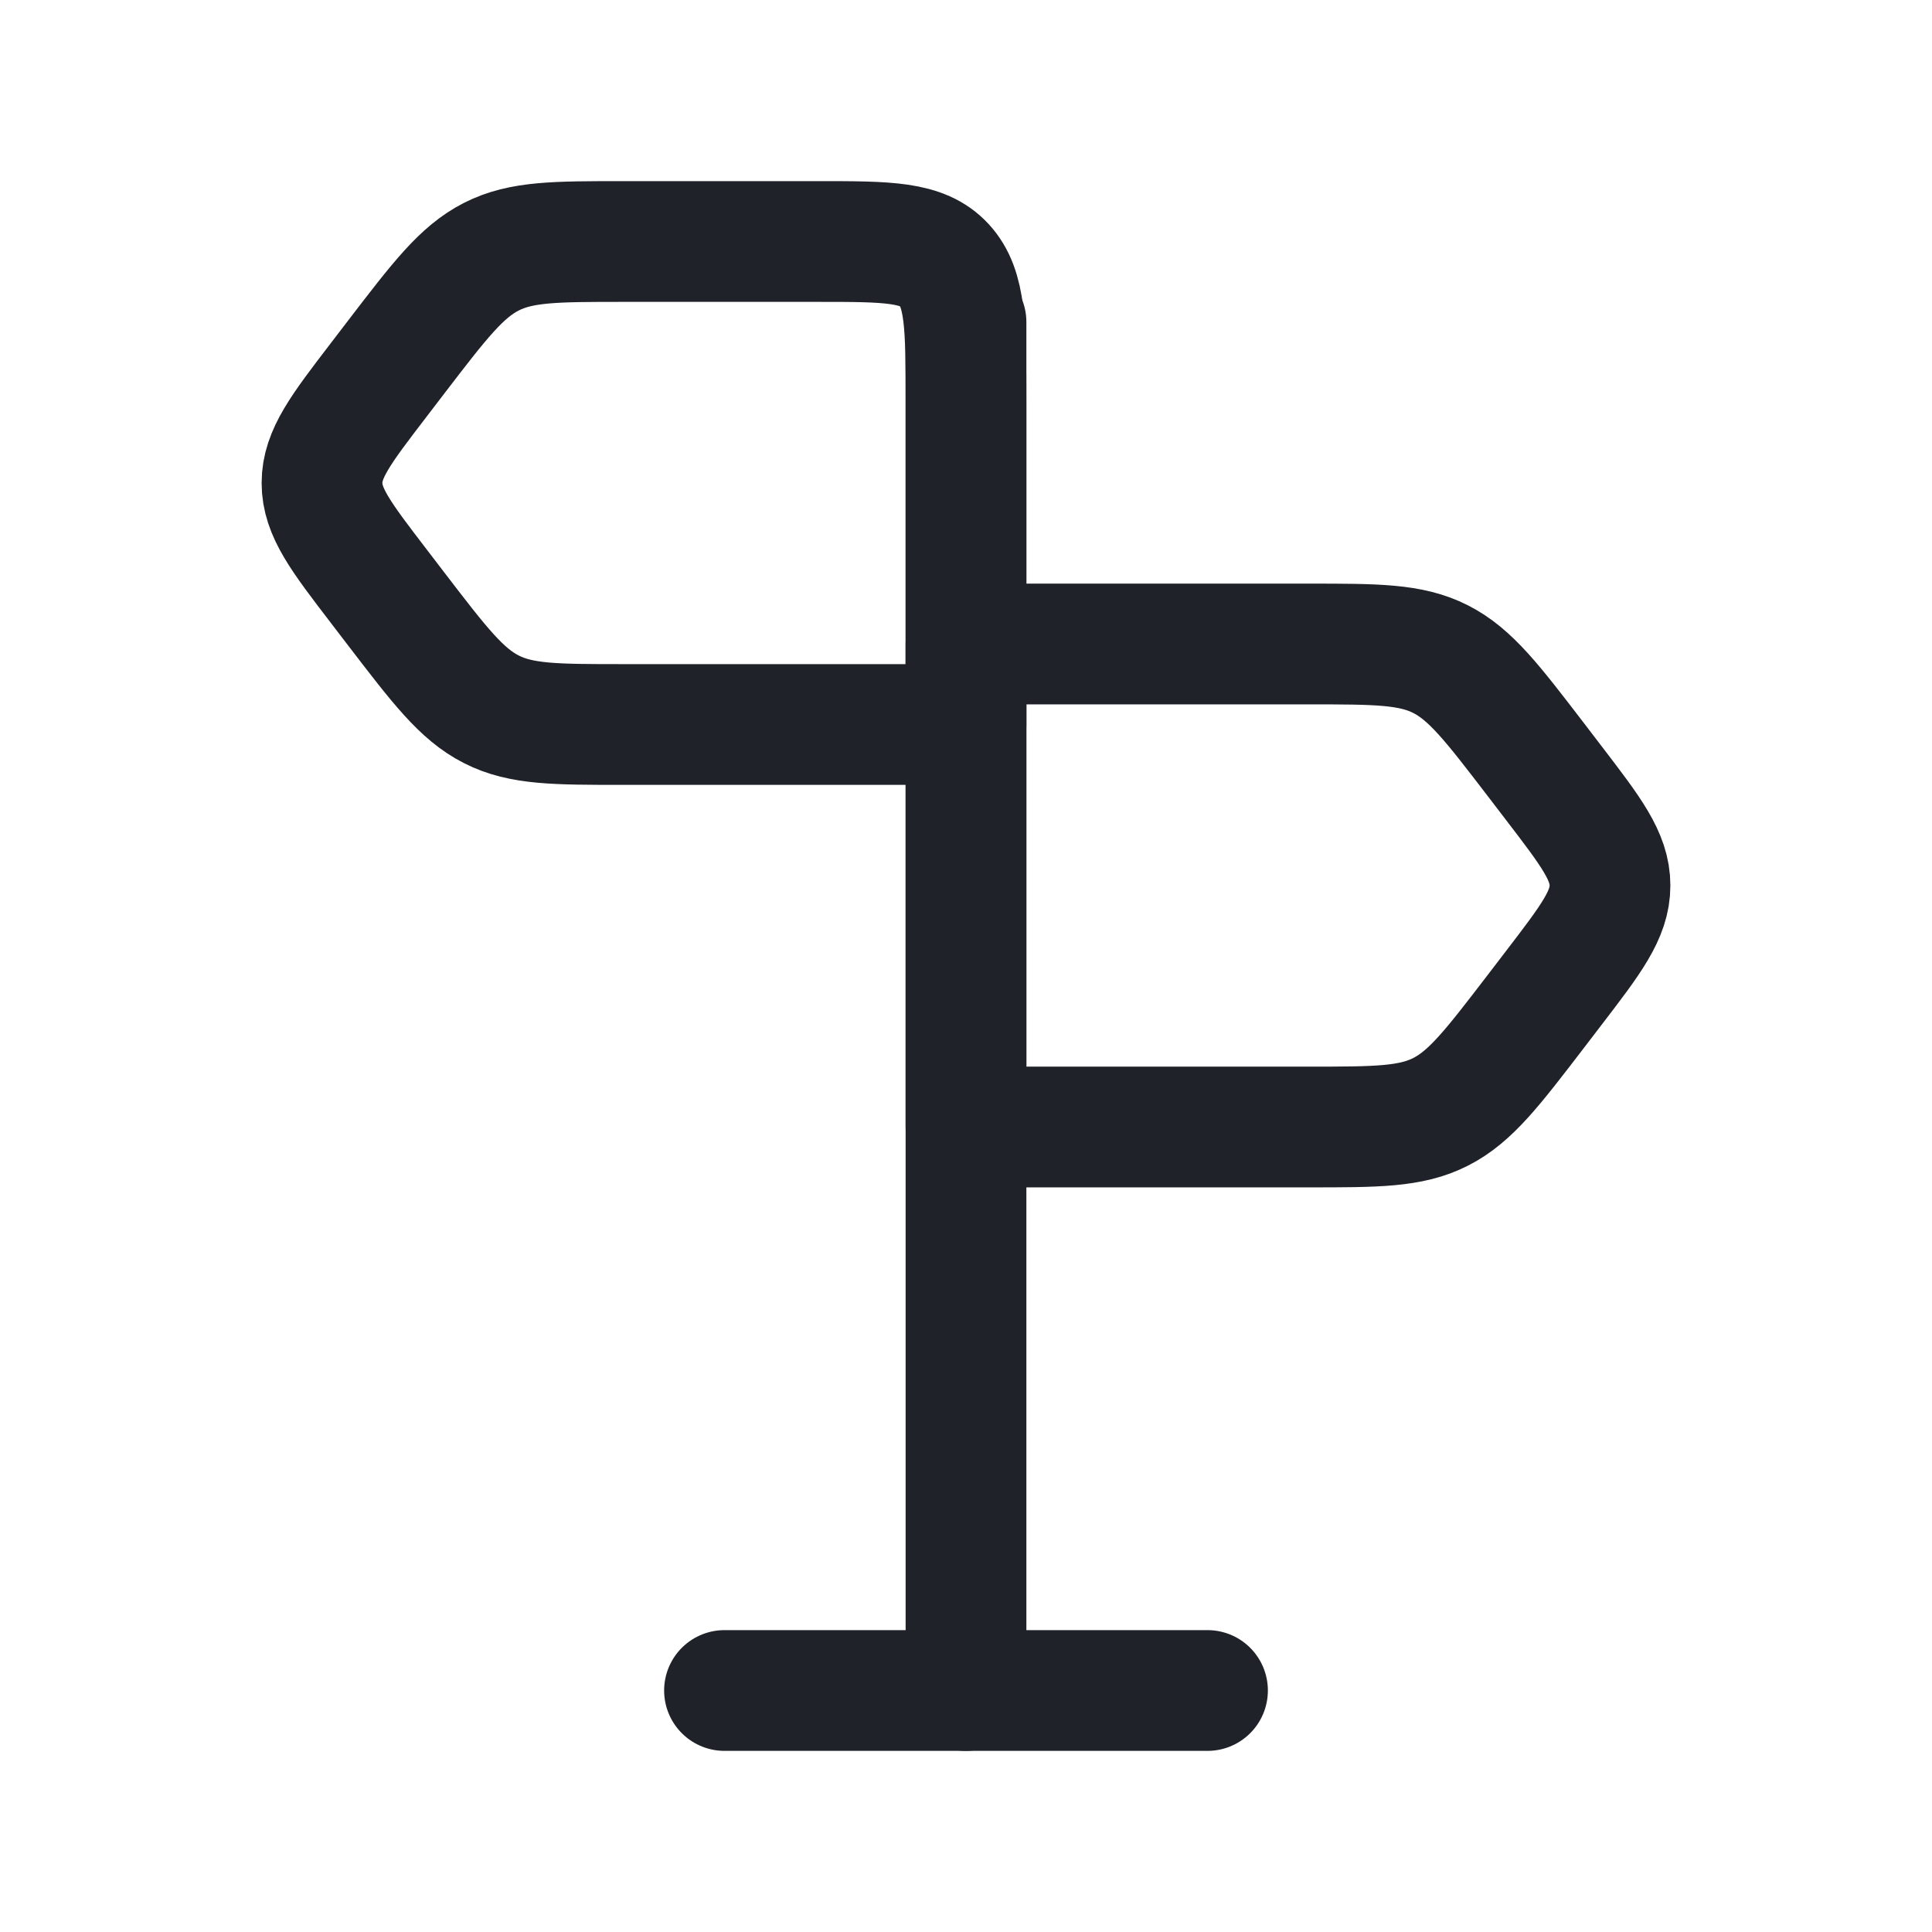 <?xml version="1.0" encoding="UTF-8"?> <svg xmlns="http://www.w3.org/2000/svg" width="24" height="24" viewBox="0 0 24 24" fill="none"><path d="M4.919 4.439C5.461 3.732 5.732 3.378 6.103 3.189C6.474 3 6.898 3 7.745 3H10.161C11.028 3 11.461 3 11.731 3.293C12 3.586 12 4.057 12 5V9H7.745C6.898 9 6.474 9 6.103 8.811C5.732 8.622 5.461 8.268 4.919 7.561L4.704 7.28C4.235 6.668 4 6.362 4 6C4 5.638 4.235 5.332 4.704 4.72L4.919 4.439Z" stroke="#202229" stroke-width="1.5" stroke-linecap="round" stroke-linejoin="round"></path><path d="M19.081 9.439C18.539 8.732 18.268 8.378 17.897 8.189C17.526 8 17.102 8 16.255 8H12V14H16.255C17.102 14 17.526 14 17.897 13.811C18.268 13.622 18.539 13.268 19.081 12.561L19.296 12.28C19.765 11.668 20 11.362 20 11C20 10.638 19.765 10.332 19.296 9.72L19.081 9.439Z" stroke="#202229" stroke-width="1.5" stroke-linecap="round" stroke-linejoin="round"></path><path d="M12 21L12 4" stroke="#202229" stroke-width="1.5" stroke-linecap="round" stroke-linejoin="round"></path><path d="M9 21H15" stroke="#202229" stroke-width="1.5" stroke-linecap="round" stroke-linejoin="round"></path></svg> 